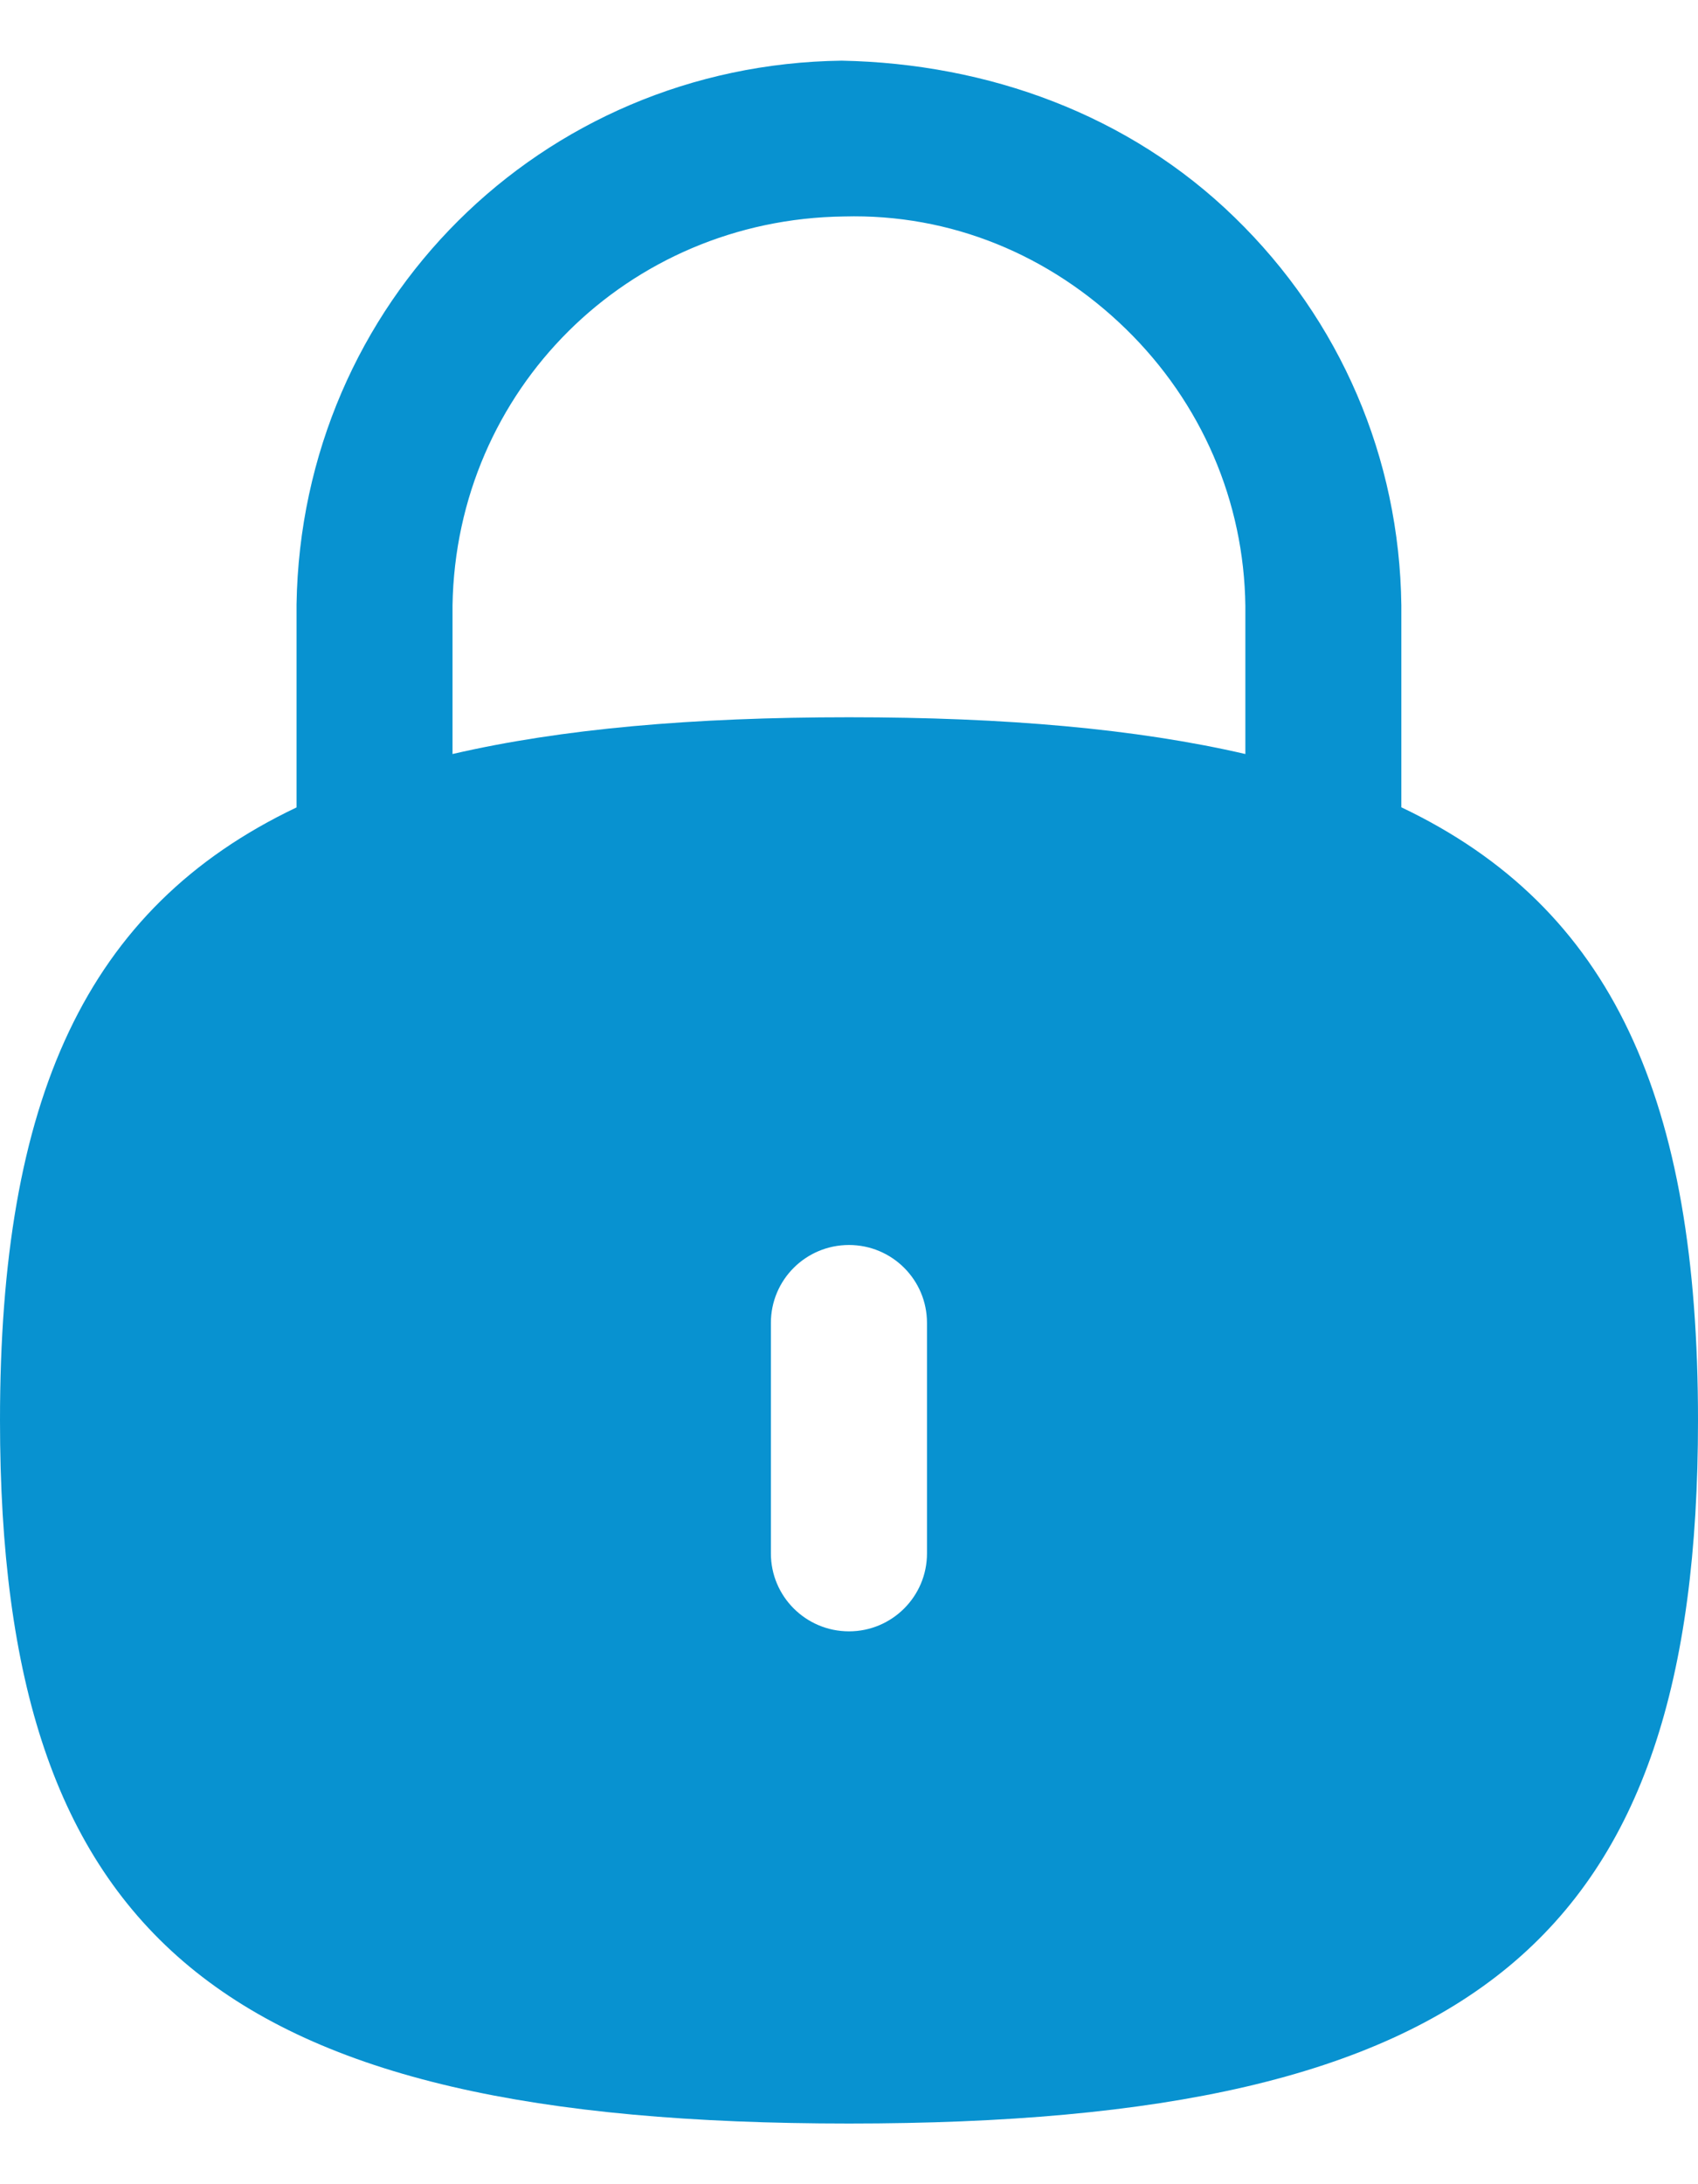 <?xml version="1.0" encoding="UTF-8"?> <svg xmlns="http://www.w3.org/2000/svg" width="14" height="18" viewBox="0 0 14 18" fill="none"><path fill-rule="evenodd" clip-rule="evenodd" d="M10.268 6.214C9.37 6.006 8.289 5.911 7 5.911C5.71 5.911 4.629 6.006 3.731 6.214V4.989C3.76 3.214 5.176 1.807 6.957 1.784C7.841 1.76 8.657 2.102 9.282 2.71C9.907 3.319 10.258 4.132 10.268 4.996V6.214ZM7.643 12.802C7.643 13.156 7.355 13.444 7 13.444C6.644 13.444 6.356 13.156 6.356 12.802V10.902C6.356 10.547 6.644 10.26 7 10.26C7.355 10.26 7.643 10.547 7.643 10.902V12.802ZM11.554 6.653V4.988C11.539 3.774 11.052 2.638 10.179 1.791C9.309 0.944 8.147 0.524 6.94 0.5C4.46 0.532 2.485 2.495 2.445 4.98V6.654C0.7 7.484 0 9.068 0 11.705C0 15.984 1.832 17.5 7 17.5C12.168 17.5 14 15.984 14 11.705C14 9.068 13.299 7.483 11.554 6.653Z" fill="#0892D0"></path></svg> 